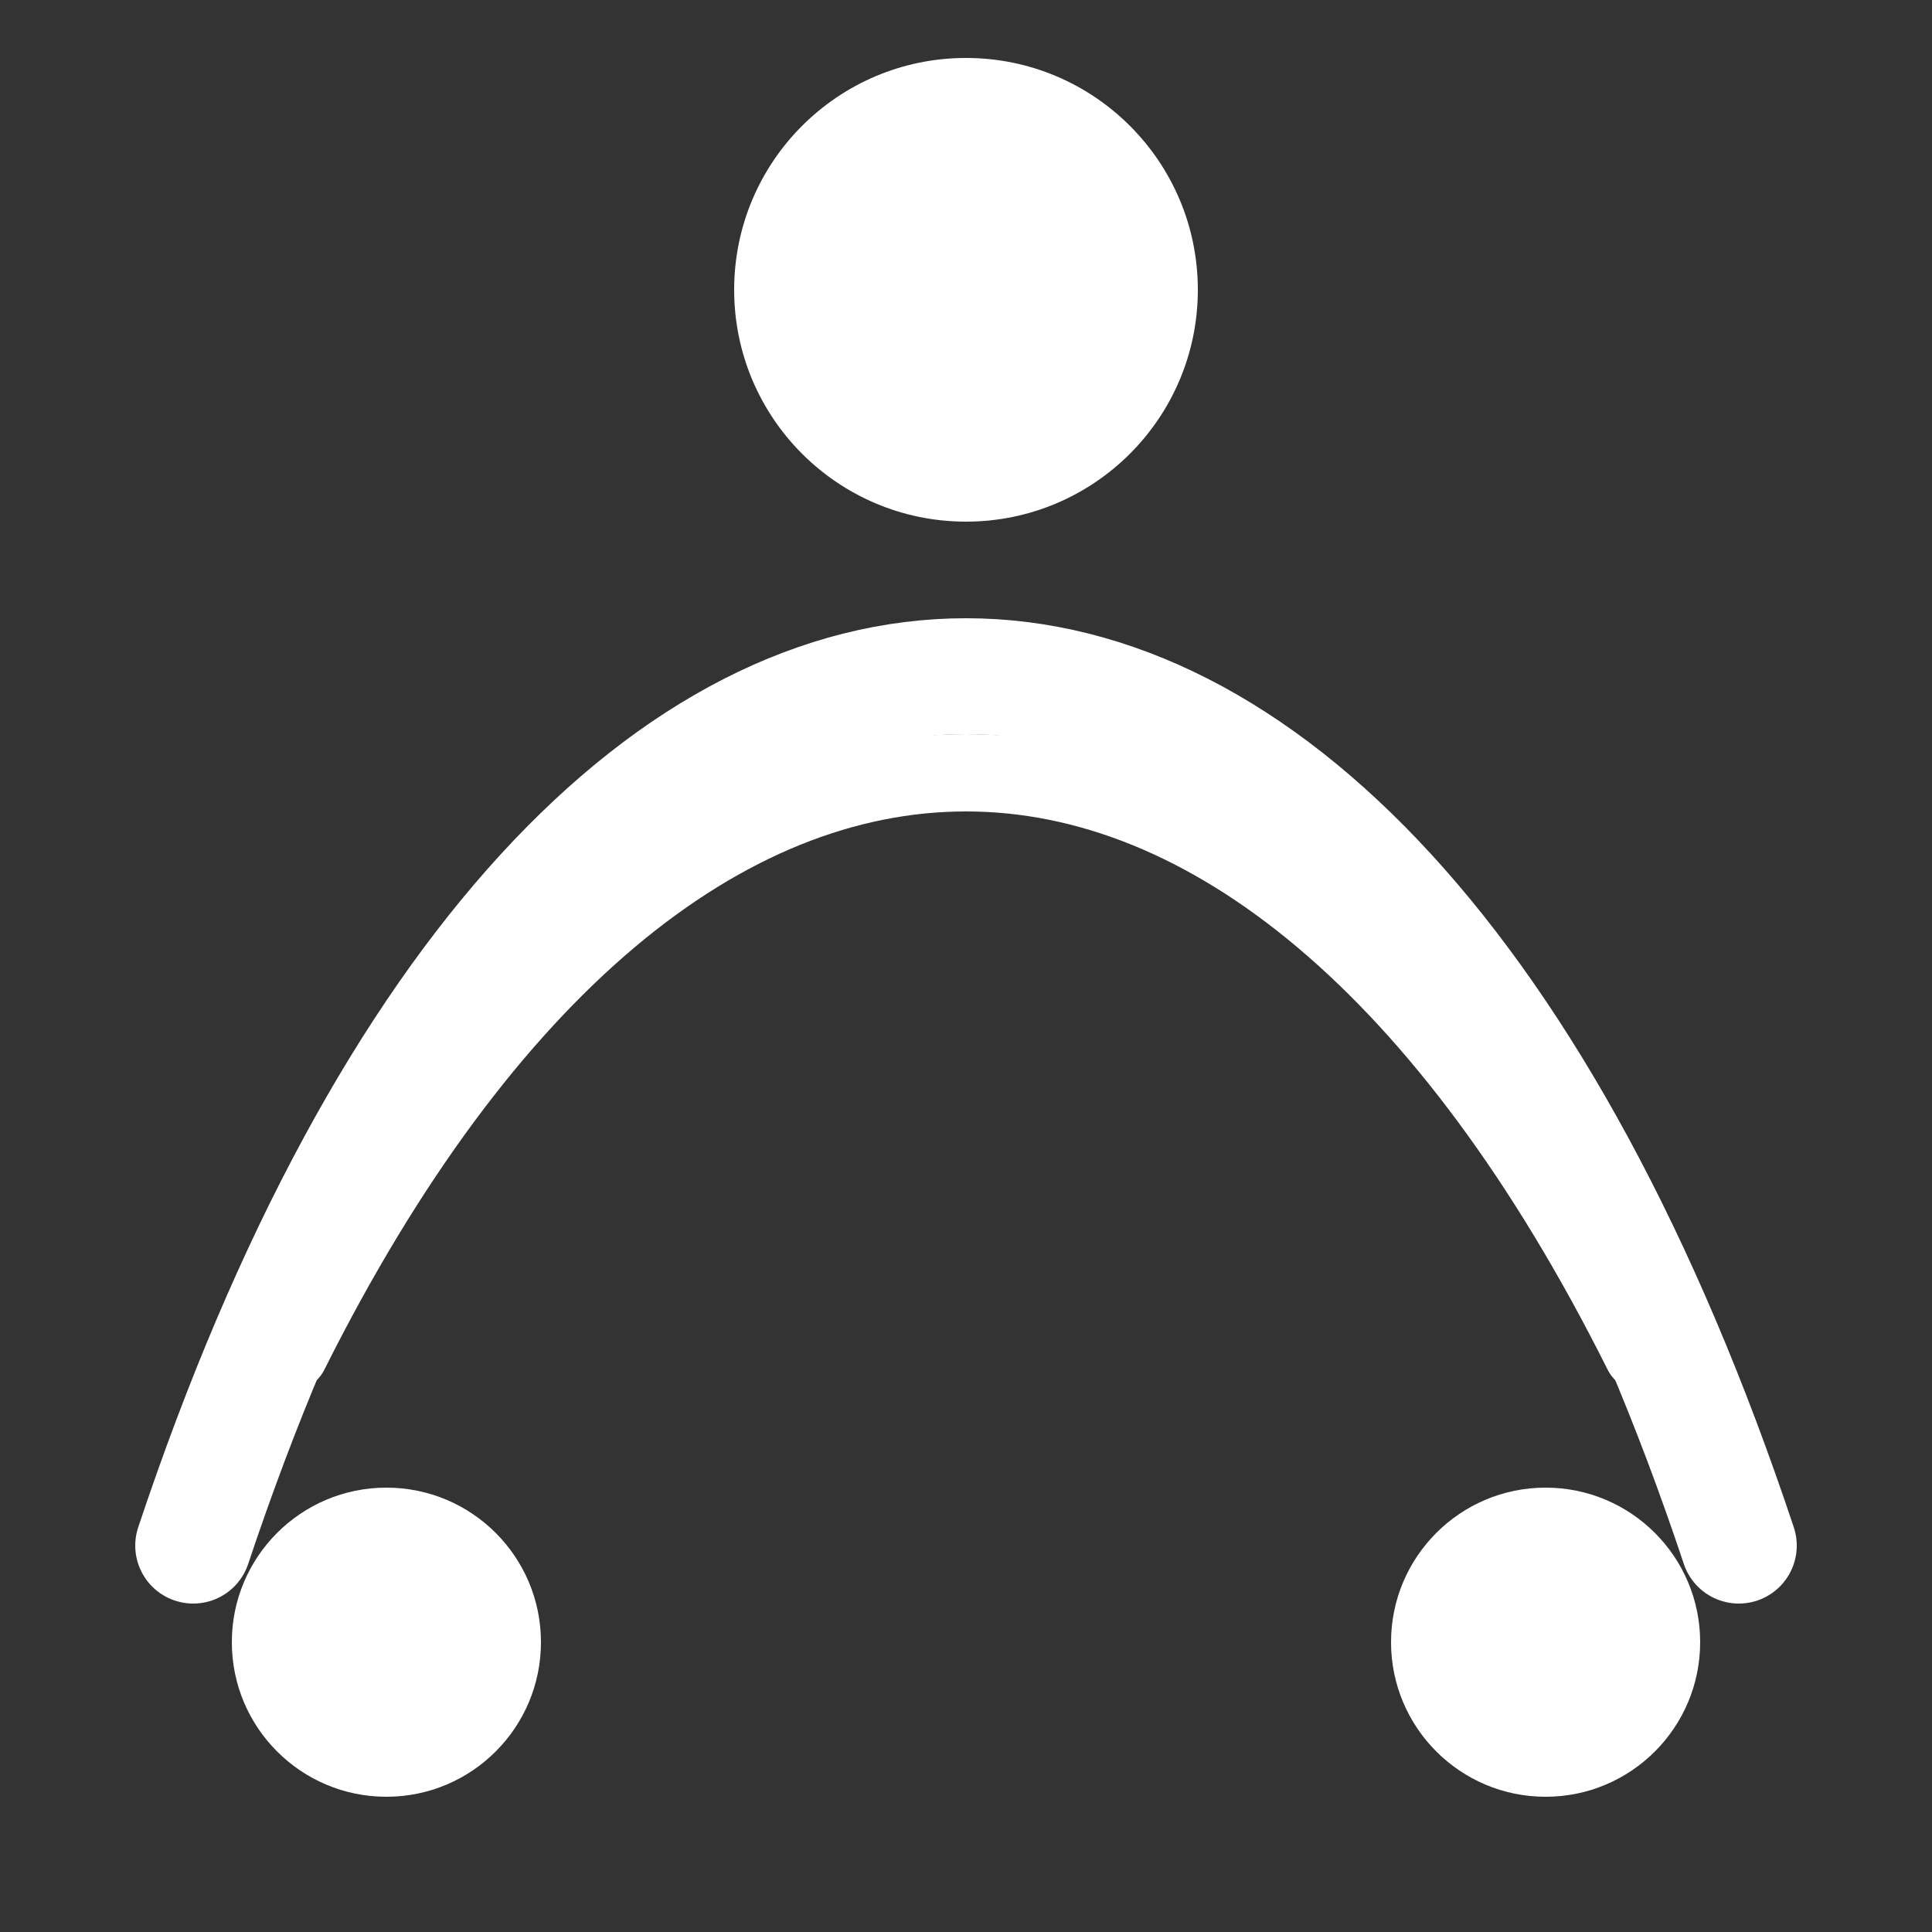 <svg viewBox="0 0 100 100" xmlns="http://www.w3.org/2000/svg">
  <rect x="0" y="0" width="100" height="100" fill="#333333" stroke="none"/>
  <!-- Removed gradient definition since we're using solid white -->
  <!-- Paths representing connection and flow -->
  <path d="M10 80 C 30 20, 70 20, 90 80" stroke="white" stroke-width="6" fill="none" stroke-linecap="round"/>
  <path d="M15 70 C 35 30, 65 30, 85 70" stroke="white" stroke-width="4" fill="none" stroke-linecap="round"/>
  <!-- Abstract circles representing different cultures, markets, or ideas -->
  <circle cx="20" cy="85" r="8" fill="white" />
  <circle cx="80" cy="85" r="8" fill="white" />
  <circle cx="50" cy="15" r="12" fill="white" />
</svg>